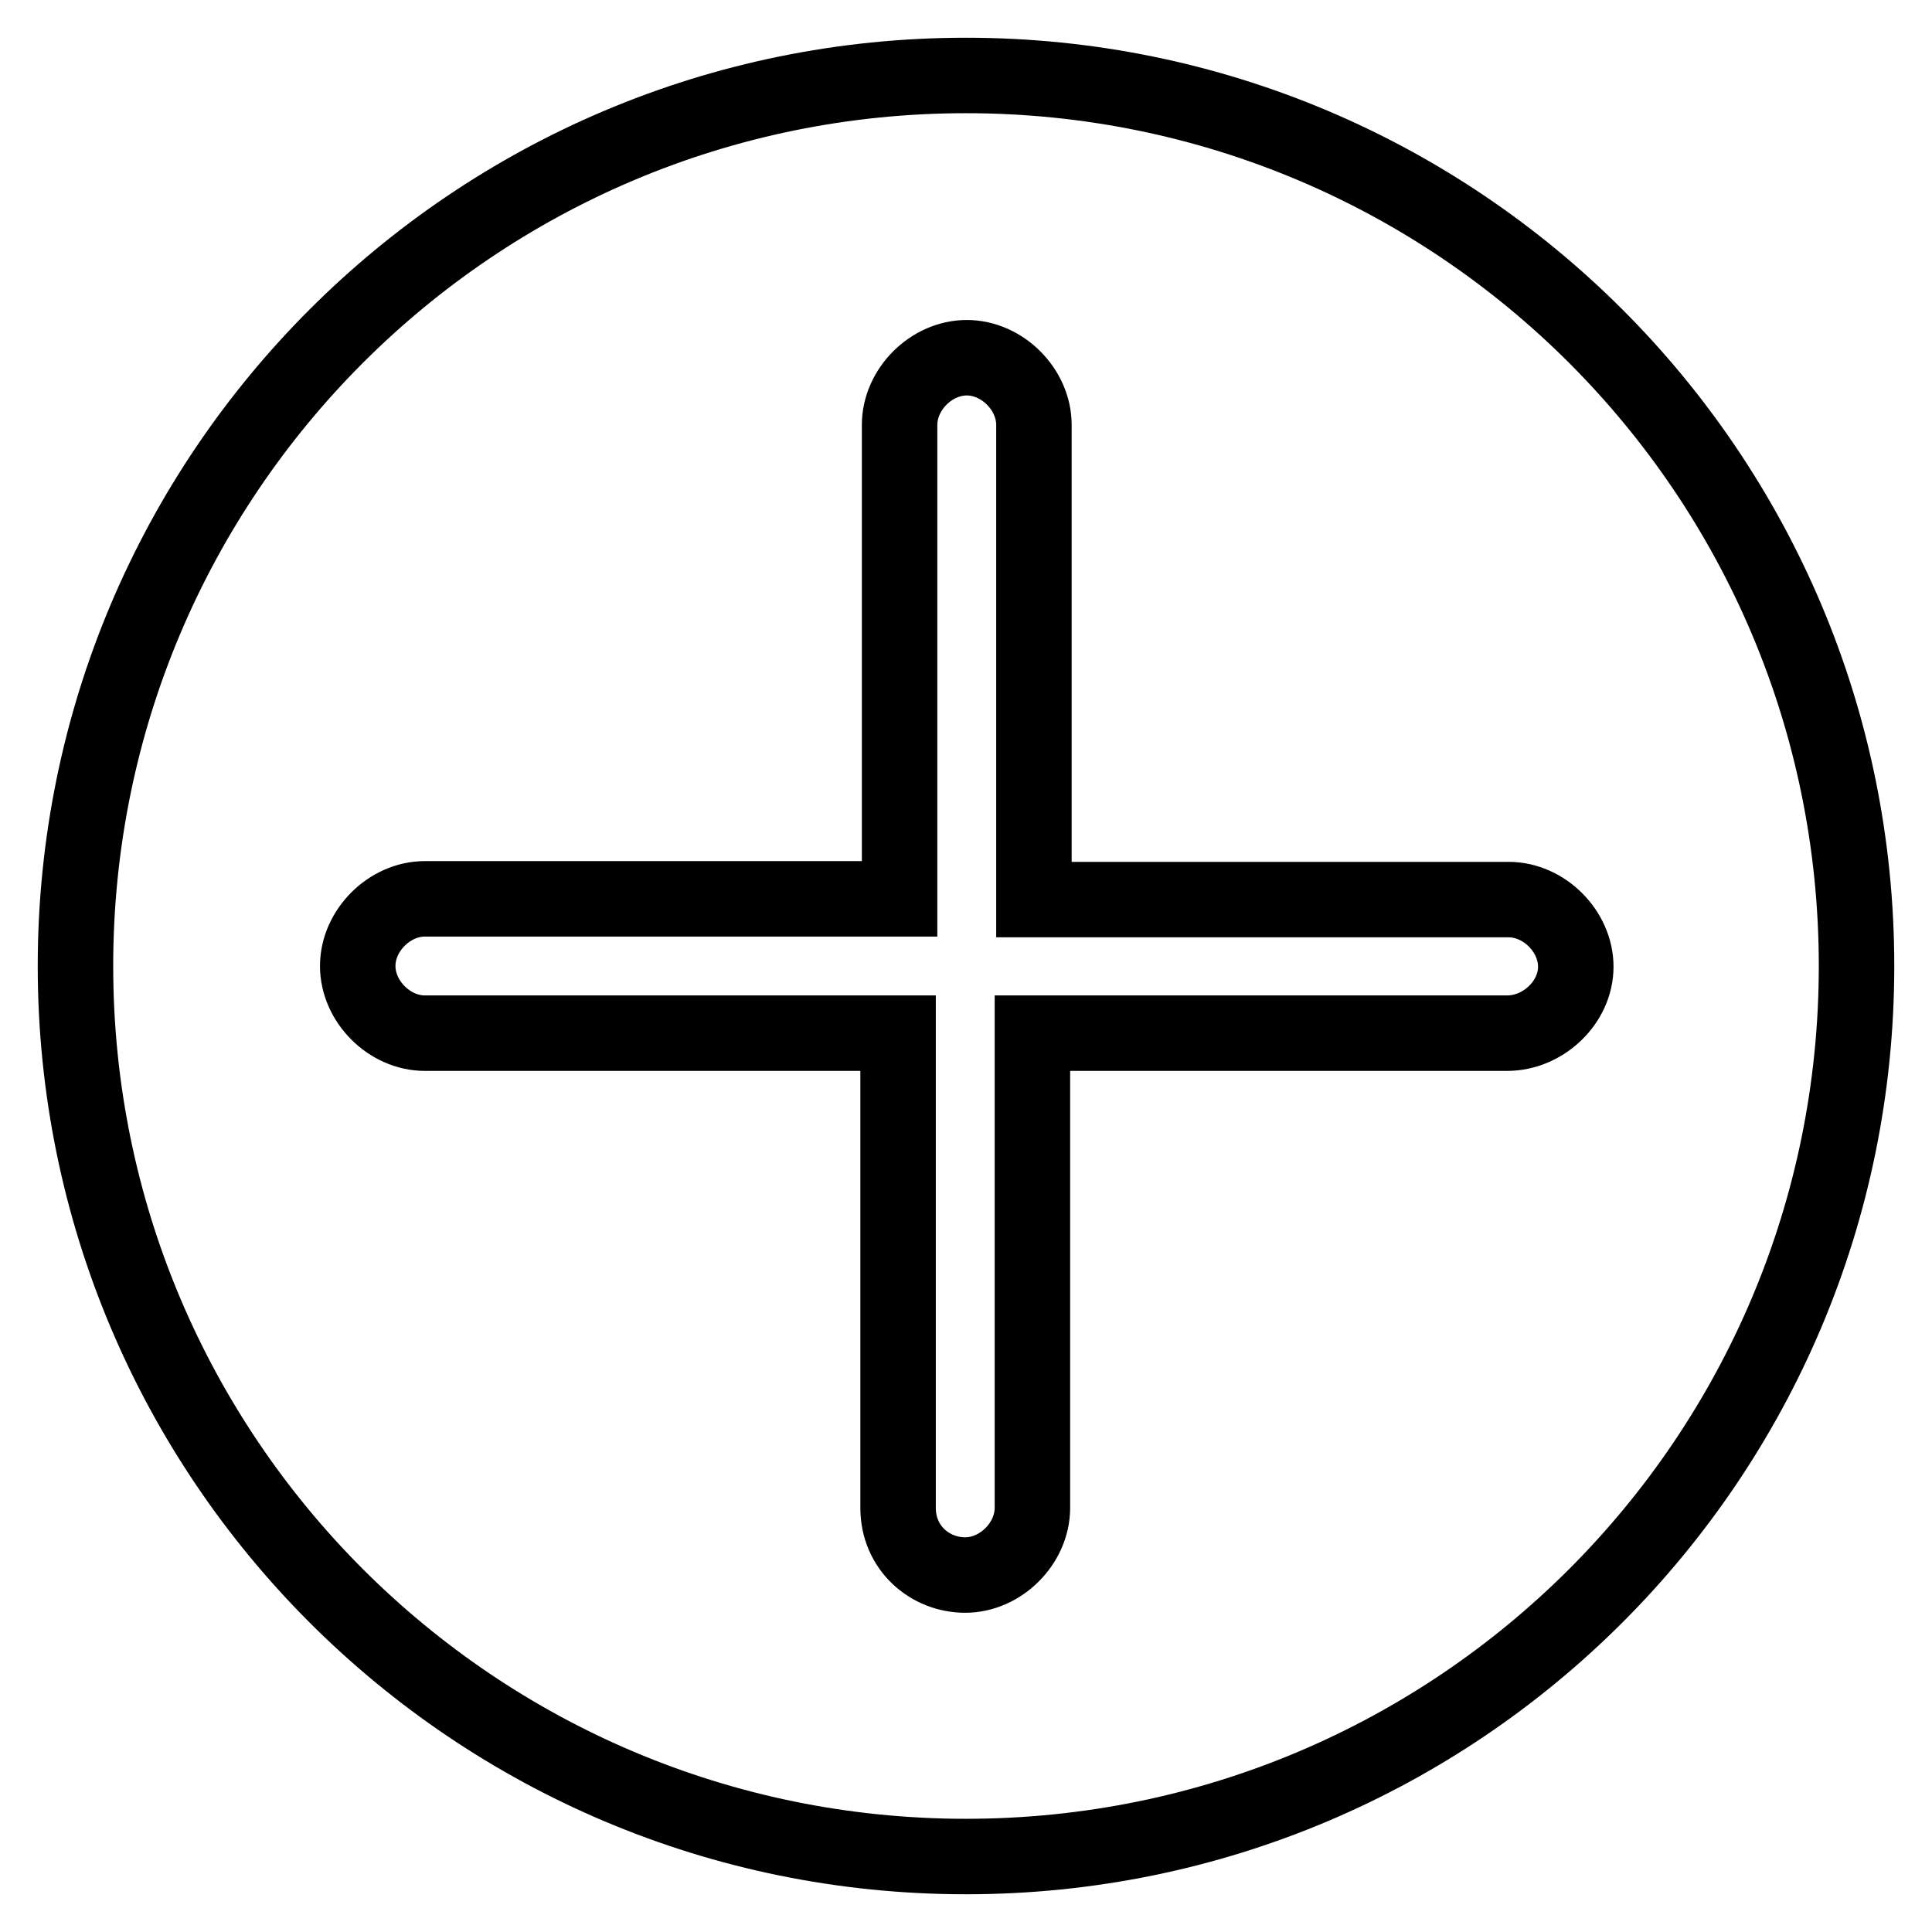 <?xml version="1.0" encoding="utf-8"?>
<!-- Svg Vector Icons : http://www.onlinewebfonts.com/icon -->
<!DOCTYPE svg PUBLIC "-//W3C//DTD SVG 1.1//EN" "http://www.w3.org/Graphics/SVG/1.1/DTD/svg11.dtd">
<svg version="1.1" xmlns="http://www.w3.org/2000/svg" xmlns:xlink="http://www.w3.org/1999/xlink" x="0px" y="0px" viewBox="0 0 256 256" enable-background="new 0 0 256 256" xml:space="preserve">
<g> <path stroke-width="10" fill-opacity="0" stroke="#000000"  d="M128,10C62.8,10,10,62.8,10,128c0,65.2,52.8,118,118,118c65.2,0,118-52.8,118-118C246,62.8,193.2,10,128,10 z M199.7,136.9h-62.9v62.9c0,4.7-4.2,8.9-8.9,8.9c-4.7,0-8.9-3.6-8.9-8.9v-62.9H56.3c-4.7,0-8.9-4.2-8.9-8.9s4.2-8.9,8.9-8.9h62.9 V56.3c0-4.7,4.2-8.9,8.9-8.9c4.7,0,8.9,4.2,8.9,8.9v62.9h62.9c4.7,0,8.9,4.2,8.9,8.9S204.5,136.9,199.7,136.9L199.7,136.9z"/></g>
</svg>